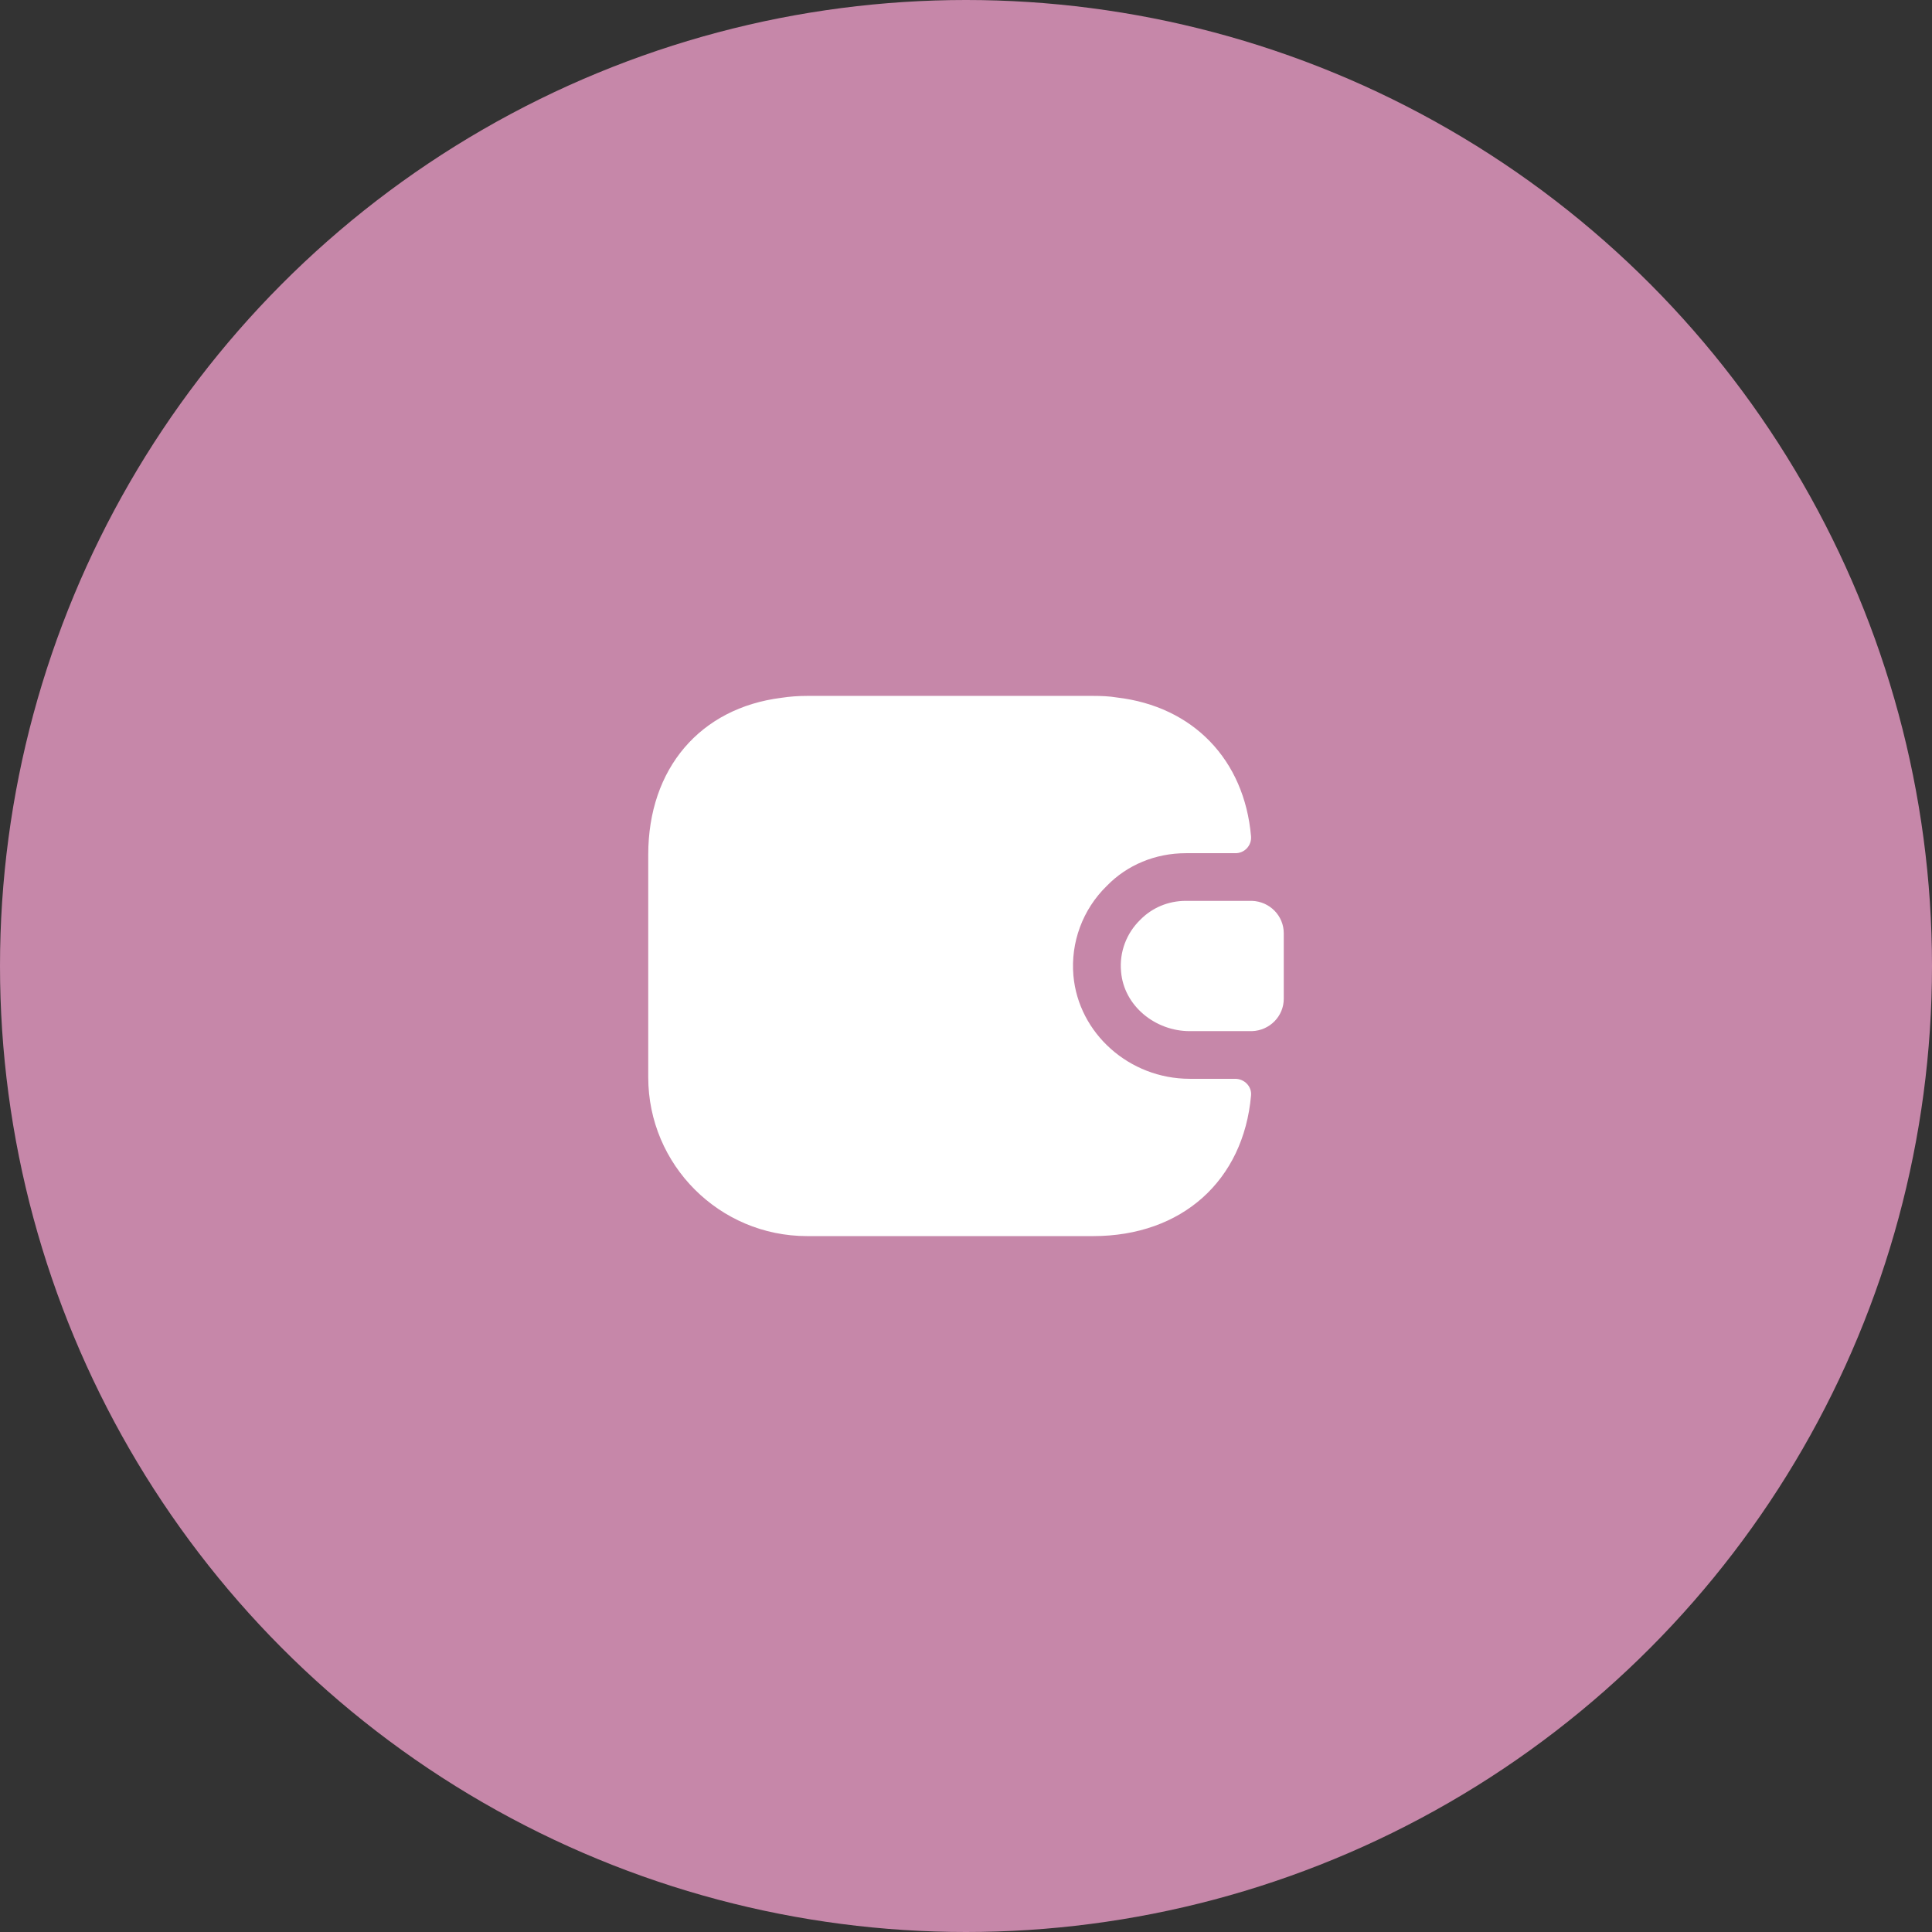 <svg width="152" height="152" viewBox="0 0 152 152" fill="none" xmlns="http://www.w3.org/2000/svg">
<rect x="0" y="0" width="152" height="152" fill="#333333" stroke="none"/>
<circle cx="76" cy="76" r="76" fill="#C687A9"/>
<path d="M98.425 86.2C97.825 92.875 93 97.25 86 97.25H63.5C56.6 97.25 51 91.65 51 84.75V67.25C51 60.45 55.1 55.7 61.475 54.9C62.125 54.8 62.8 54.75 63.5 54.75H86C86.65 54.75 87.275 54.775 87.875 54.875C93.85 55.575 97.9 59.75 98.425 65.8C98.439 65.971 98.417 66.144 98.36 66.306C98.303 66.468 98.213 66.616 98.095 66.741C97.977 66.866 97.835 66.965 97.676 67.031C97.517 67.097 97.347 67.129 97.175 67.125H93.3C90.9 67.125 88.675 68.05 87.075 69.7C85.175 71.55 84.225 74.15 84.45 76.75C84.85 81.3 88.85 84.875 93.6 84.875H97.175C97.9 84.875 98.5 85.475 98.425 86.2Z" fill="white"/>
<path d="M101 73.425V78.575C101 79.95 99.9 81.075 98.5 81.125H93.6C90.9 81.125 88.425 79.15 88.2 76.45C88.05 74.875 88.65 73.4 89.7 72.375C90.625 71.425 91.9 70.875 93.3 70.875H98.5C99.9 70.925 101 72.05 101 73.425Z" fill="white"/>
</svg>
